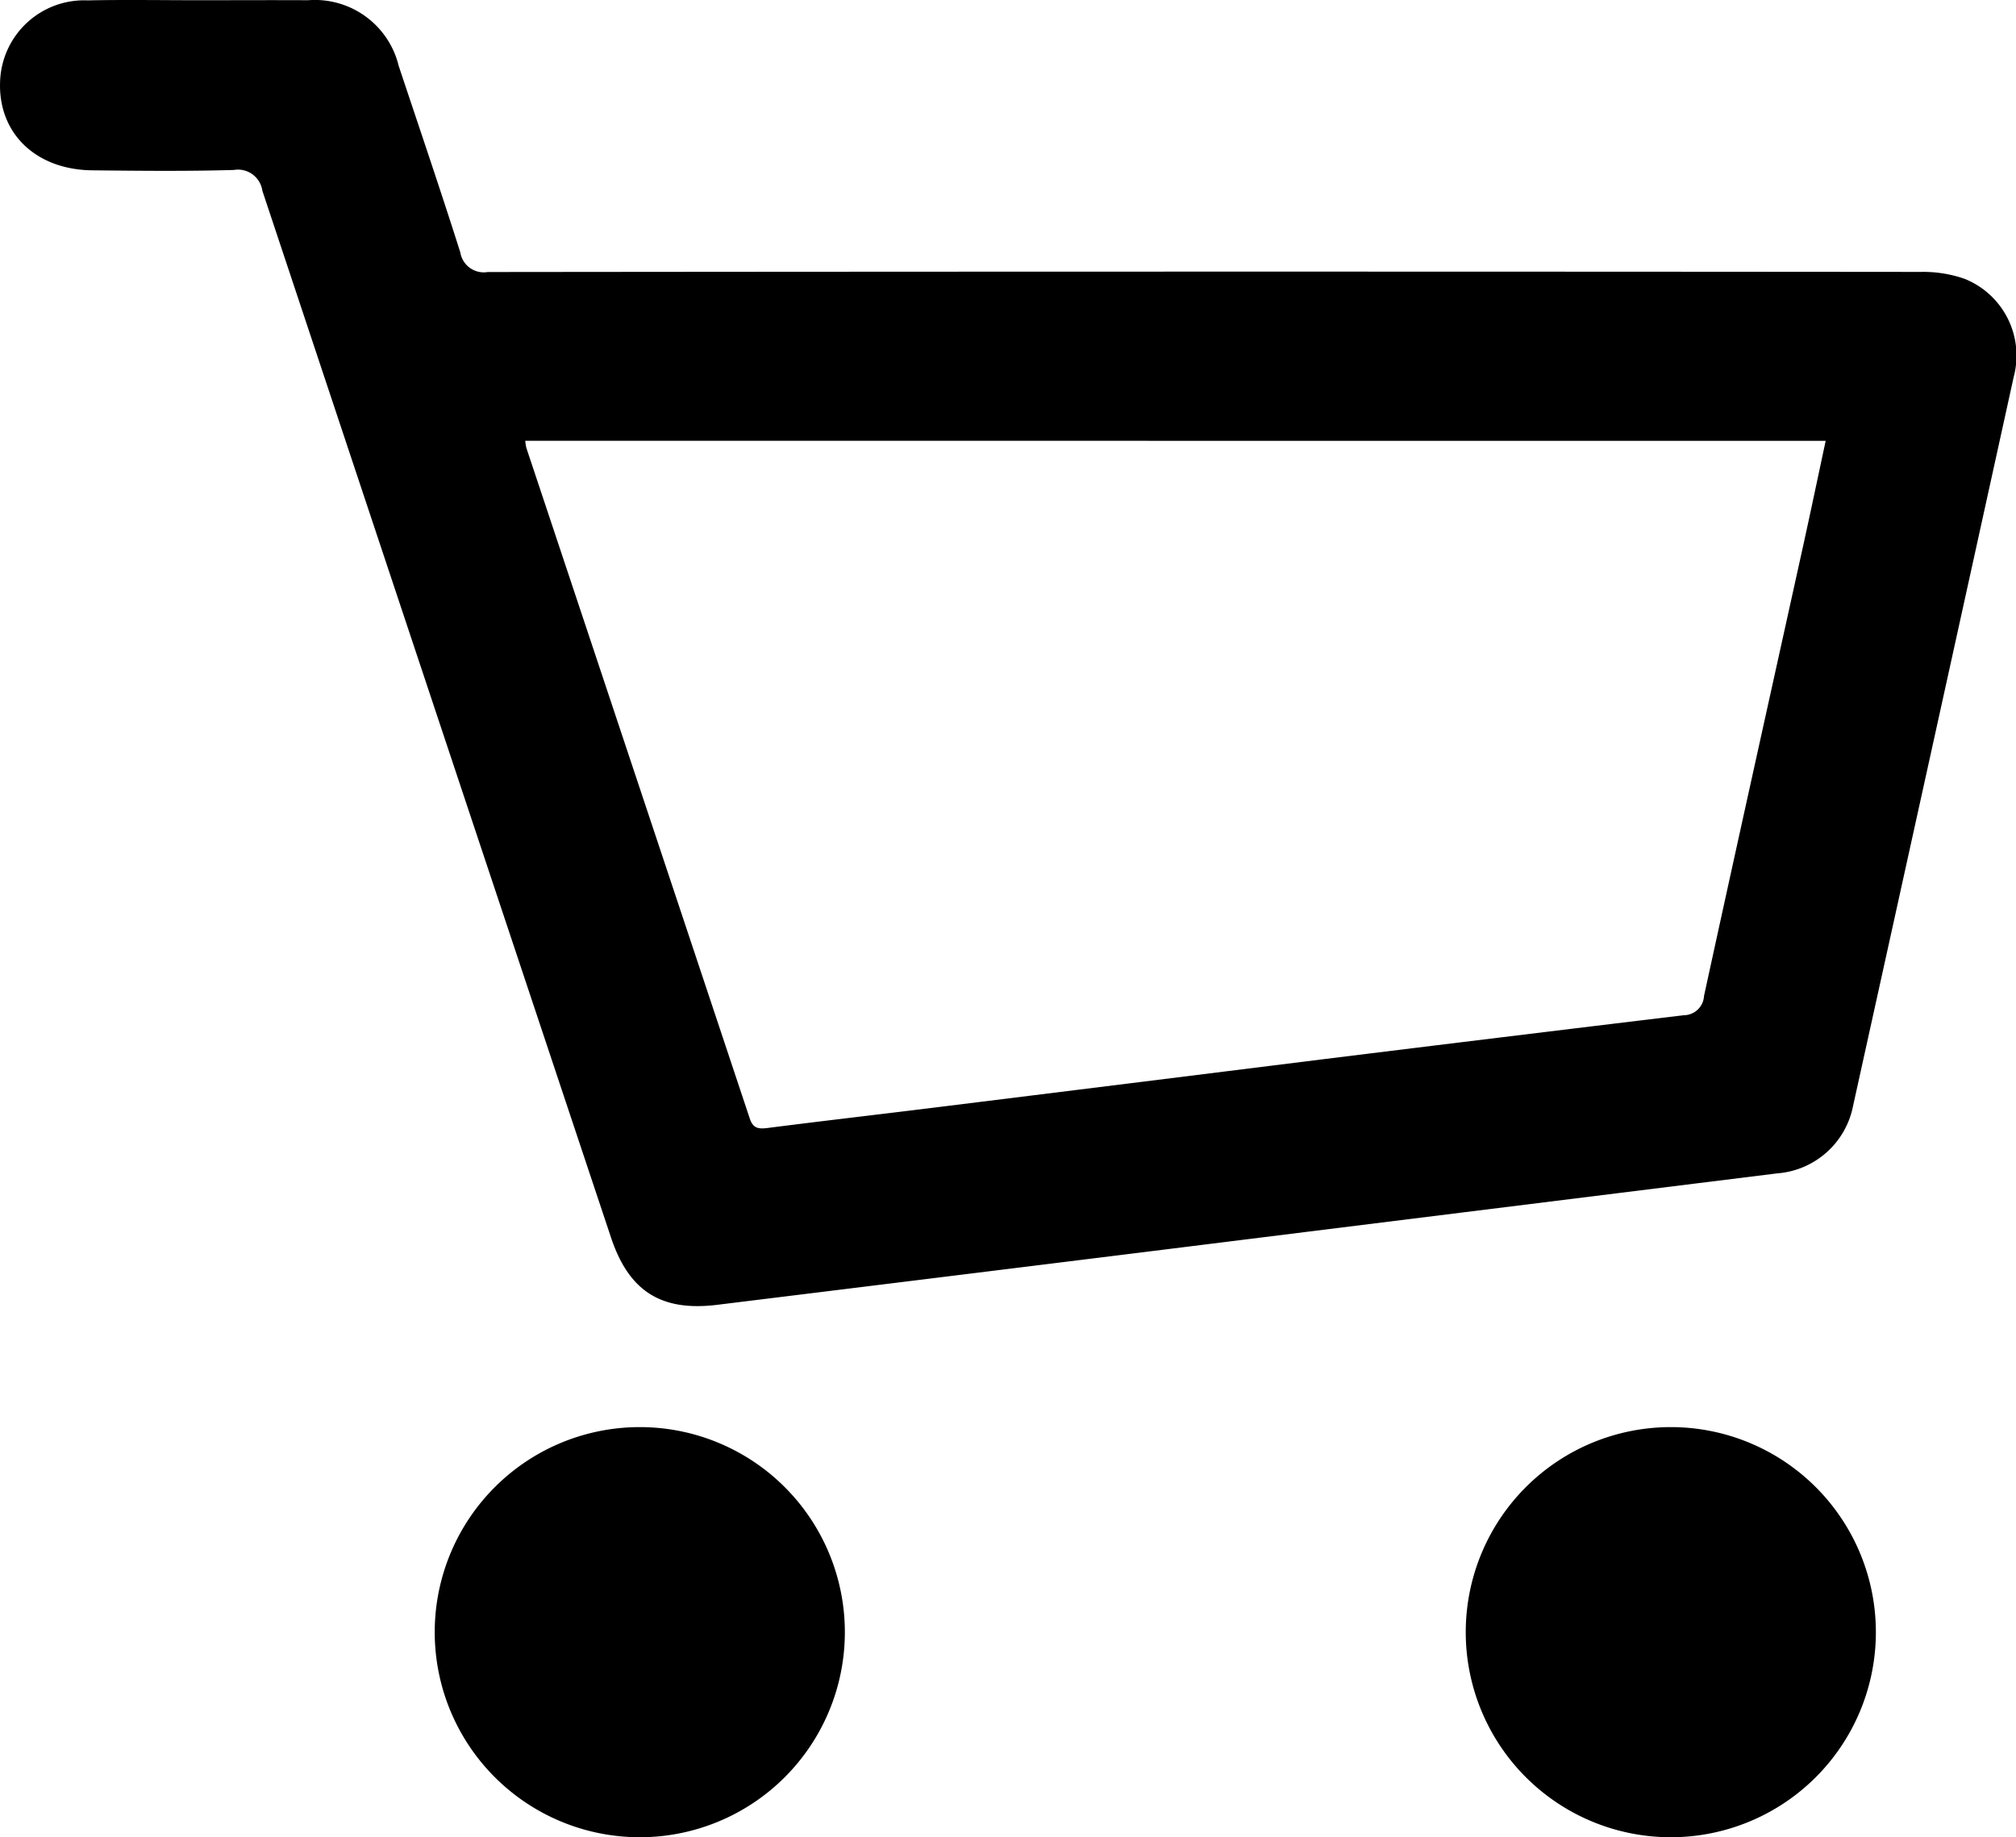<svg xmlns="http://www.w3.org/2000/svg" width="105.342" height="96" viewBox="0 0 105.342 96">
  <g id="Group_5" data-name="Group 5" transform="translate(-1305 814)">
    <g id="l4QiH1" transform="translate(1305 -814)">
      <g id="Group_4" data-name="Group 4" transform="translate(0)">
        <path id="Path_11" data-name="Path 11" d="M911.919,1174.756c1.872,0,3.744-.011,5.616,0a4.508,4.508,0,0,1,4.741,3.437c1.081,3.244,2.184,6.48,3.217,9.739a1.243,1.243,0,0,0,1.436,1.026q37.442-.039,74.884-.006a6.549,6.549,0,0,1,2.28.36,4.32,4.32,0,0,1,2.57,5.127q-4.185,19.042-8.391,38.079a4.378,4.378,0,0,1-3.963,3.537q-16.33,2.027-32.659,4.061-11.366,1.41-22.734,2.808c-2.924.36-4.611-.709-5.546-3.51q-9.12-27.347-18.219-54.7a1.288,1.288,0,0,0-1.492-1.089c-2.463.072-4.929.045-7.394.019-2.965-.031-4.932-1.949-4.819-4.65a4.395,4.395,0,0,1,4.576-4.23C907.987,1174.723,909.953,1174.757,911.919,1174.756Zm16.968,23.02a2.891,2.891,0,0,0,.058.372q5.839,17.518,11.673,35.039c.169.509.439.556.907.5,2.876-.368,5.756-.7,8.633-1.056q10.209-1.265,20.416-2.539,9.42-1.164,18.843-2.3a1.064,1.064,0,0,0,1.064-1.008c1.7-7.81,3.435-15.611,5.157-23.415.406-1.841.792-3.686,1.2-5.59Z" transform="translate(-901.441 -1174.744)"/>
        <path id="Path_12" data-name="Path 12" d="M1033.479,1573.457a10.715,10.715,0,0,1-.114,21.43,10.715,10.715,0,1,1,.114-21.43Z" transform="translate(-999.991 -1498.887)"/>
        <path id="Path_13" data-name="Path 13" d="M1321.6,1573.457a10.715,10.715,0,0,1-.076,21.43,10.715,10.715,0,1,1,.076-21.43Z" transform="translate(-1234.257 -1498.887)"/>
      </g>
    </g>
  </g>
</svg>
